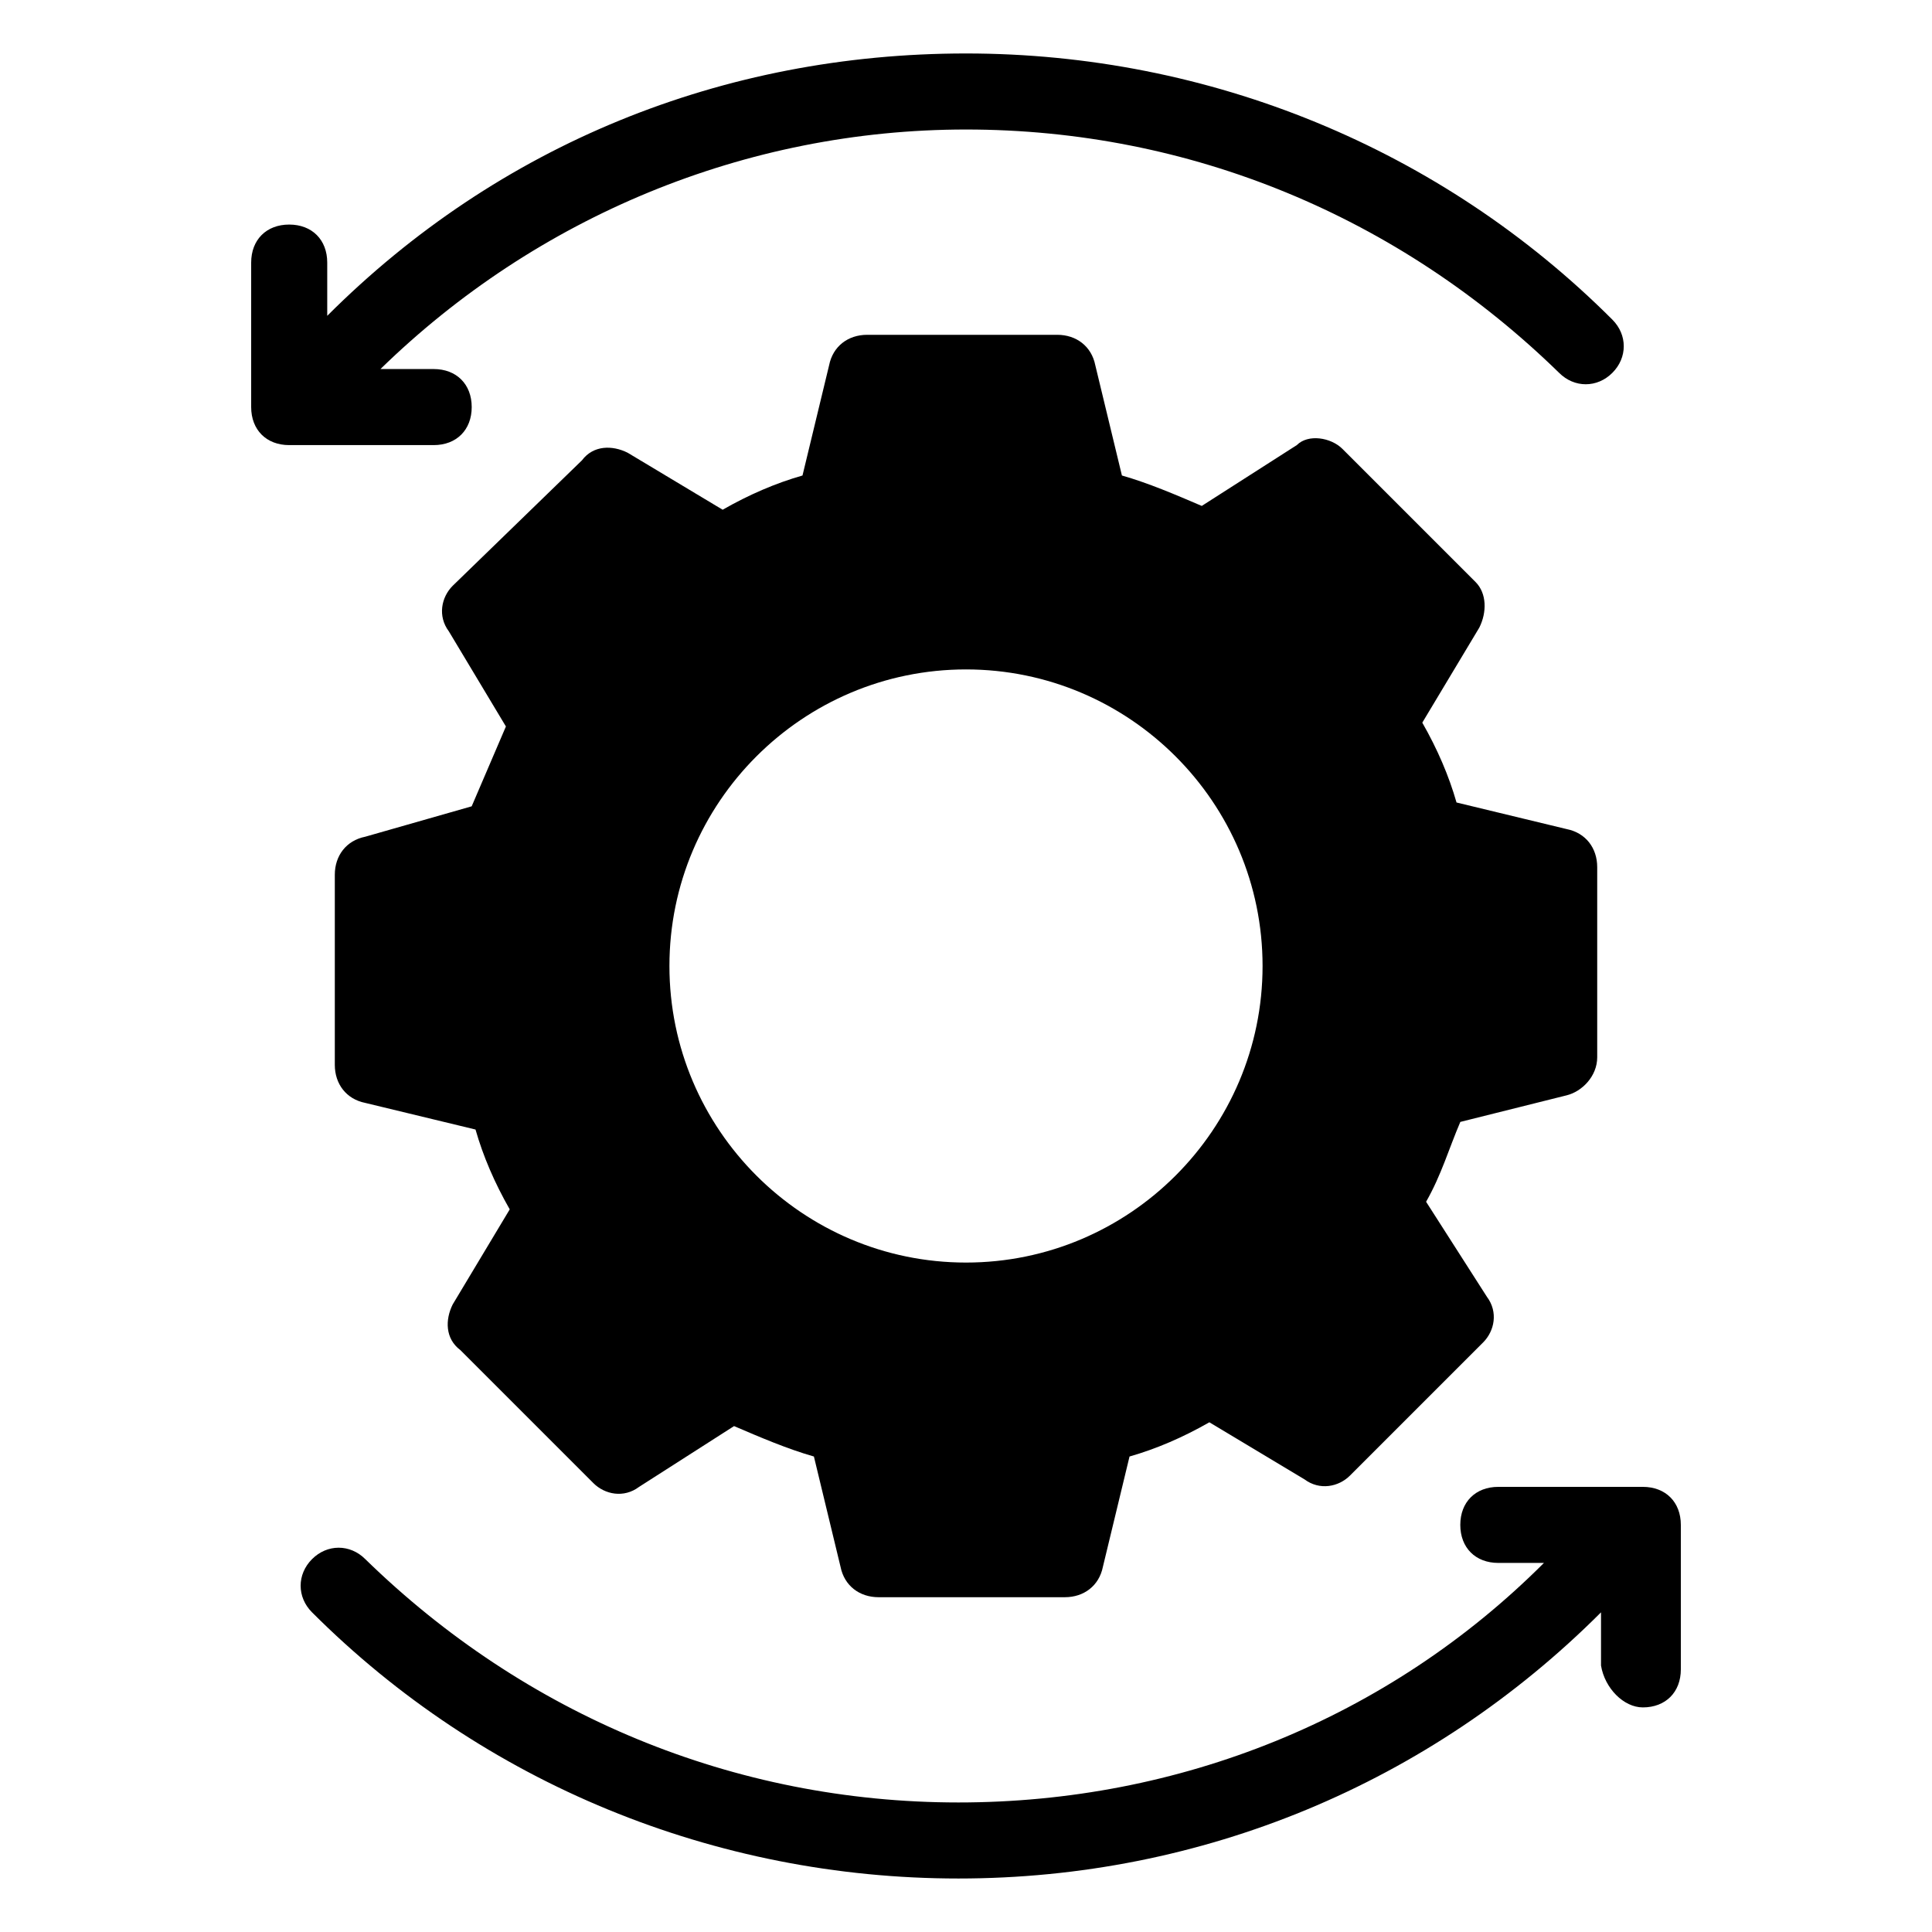 <?xml version="1.0" encoding="UTF-8"?>
<!-- Uploaded to: SVG Repo, www.svgrepo.com, Generator: SVG Repo Mixer Tools -->
<svg fill="#000000" width="800px" height="800px" version="1.1" viewBox="144 144 512 512" xmlns="http://www.w3.org/2000/svg">
 <g>
  <path d="m230.72 213.59c0-6.047-4.031-10.078-10.078-10.078s-10.078 4.031-10.078 10.078v38.289c0 6.047 4.031 10.078 10.078 10.078h38.289c6.047 0 10.078-4.031 10.078-10.078s-4.031-10.078-10.078-10.078h-14.105c41.312-40.305 96.73-63.48 155.17-63.48 59.449 0 114.87 23.176 157.19 64.488 4.031 4.031 10.078 4.031 14.105 0 4.031-4.031 4.031-10.078 0-14.105-45.344-45.344-106.81-70.535-171.3-70.535-64.48 0.004-123.93 24.184-169.27 69.527z"/>
  <path d="m579.36 596.48c6.047 0 10.078-4.031 10.078-10.078v-38.289c0-6.047-4.031-10.078-10.078-10.078h-38.289c-6.047 0-10.078 4.031-10.078 10.078 0 6.047 4.031 10.078 10.078 10.078h12.09c-41.312 41.312-96.73 63.48-155.17 63.48-59.449 0-114.87-23.176-157.19-64.488-4.031-4.031-10.078-4.031-14.105 0-4.031 4.031-4.031 10.078 0 14.105 45.344 45.344 106.81 70.535 171.3 70.535s124.95-25.191 170.29-70.535v14.105c1 6.047 6.039 11.086 11.078 11.086z"/>
  <path d="m240.79 365.74c-5.039 1.008-8.062 5.039-8.062 10.078v50.383c0 5.039 3.023 9.07 8.062 10.078l29.223 7.055c2.016 7.055 5.039 14.105 9.07 21.16l-15.113 25.191c-2.016 4.031-2.016 9.07 2.016 12.09l35.266 35.266c3.023 3.023 8.062 4.031 12.09 1.008l25.191-16.121c7.055 3.023 14.105 6.047 21.16 8.062l7.055 29.223c1.008 5.039 5.039 8.062 10.078 8.062h49.375c5.039 0 9.07-3.023 10.078-8.062l7.055-29.223c7.055-2.016 14.105-5.039 21.16-9.07l25.191 15.113c4.031 3.023 9.07 2.016 12.09-1.008l35.266-35.266c3.023-3.023 4.031-8.062 1.008-12.09l-16.121-25.191c4.031-7.055 6.047-14.105 9.07-21.16l28.215-7.055c4.031-1.008 8.062-5.039 8.062-10.078v-50.383c0-5.039-3.023-9.07-8.062-10.078l-29.223-7.055c-2.016-7.055-5.039-14.105-9.07-21.16l15.113-25.191c2.016-4.031 2.016-9.07-1.008-12.09l-35.266-35.266c-3.023-3.023-9.07-4.031-12.09-1.008l-25.191 16.121c-7.055-3.023-14.105-6.047-21.16-8.062l-7.055-29.223c-1.008-5.039-5.039-8.062-10.078-8.062h-50.383c-5.039 0-9.07 3.023-10.078 8.062l-7.055 29.223c-7.055 2.016-14.105 5.039-21.16 9.07l-25.191-15.113c-4.031-2.016-9.07-2.016-12.09 2.016l-34.262 33.254c-3.023 3.023-4.031 8.062-1.008 12.09l15.113 25.191c-3.023 7.055-6.047 14.105-9.07 21.16zm159.21-44.336c43.328 0 78.594 35.266 78.594 78.594s-35.266 78.594-78.594 78.594-78.594-35.266-78.594-78.594c-0.004-43.324 35.266-78.594 78.594-78.594z"/>
 </g>
</svg>